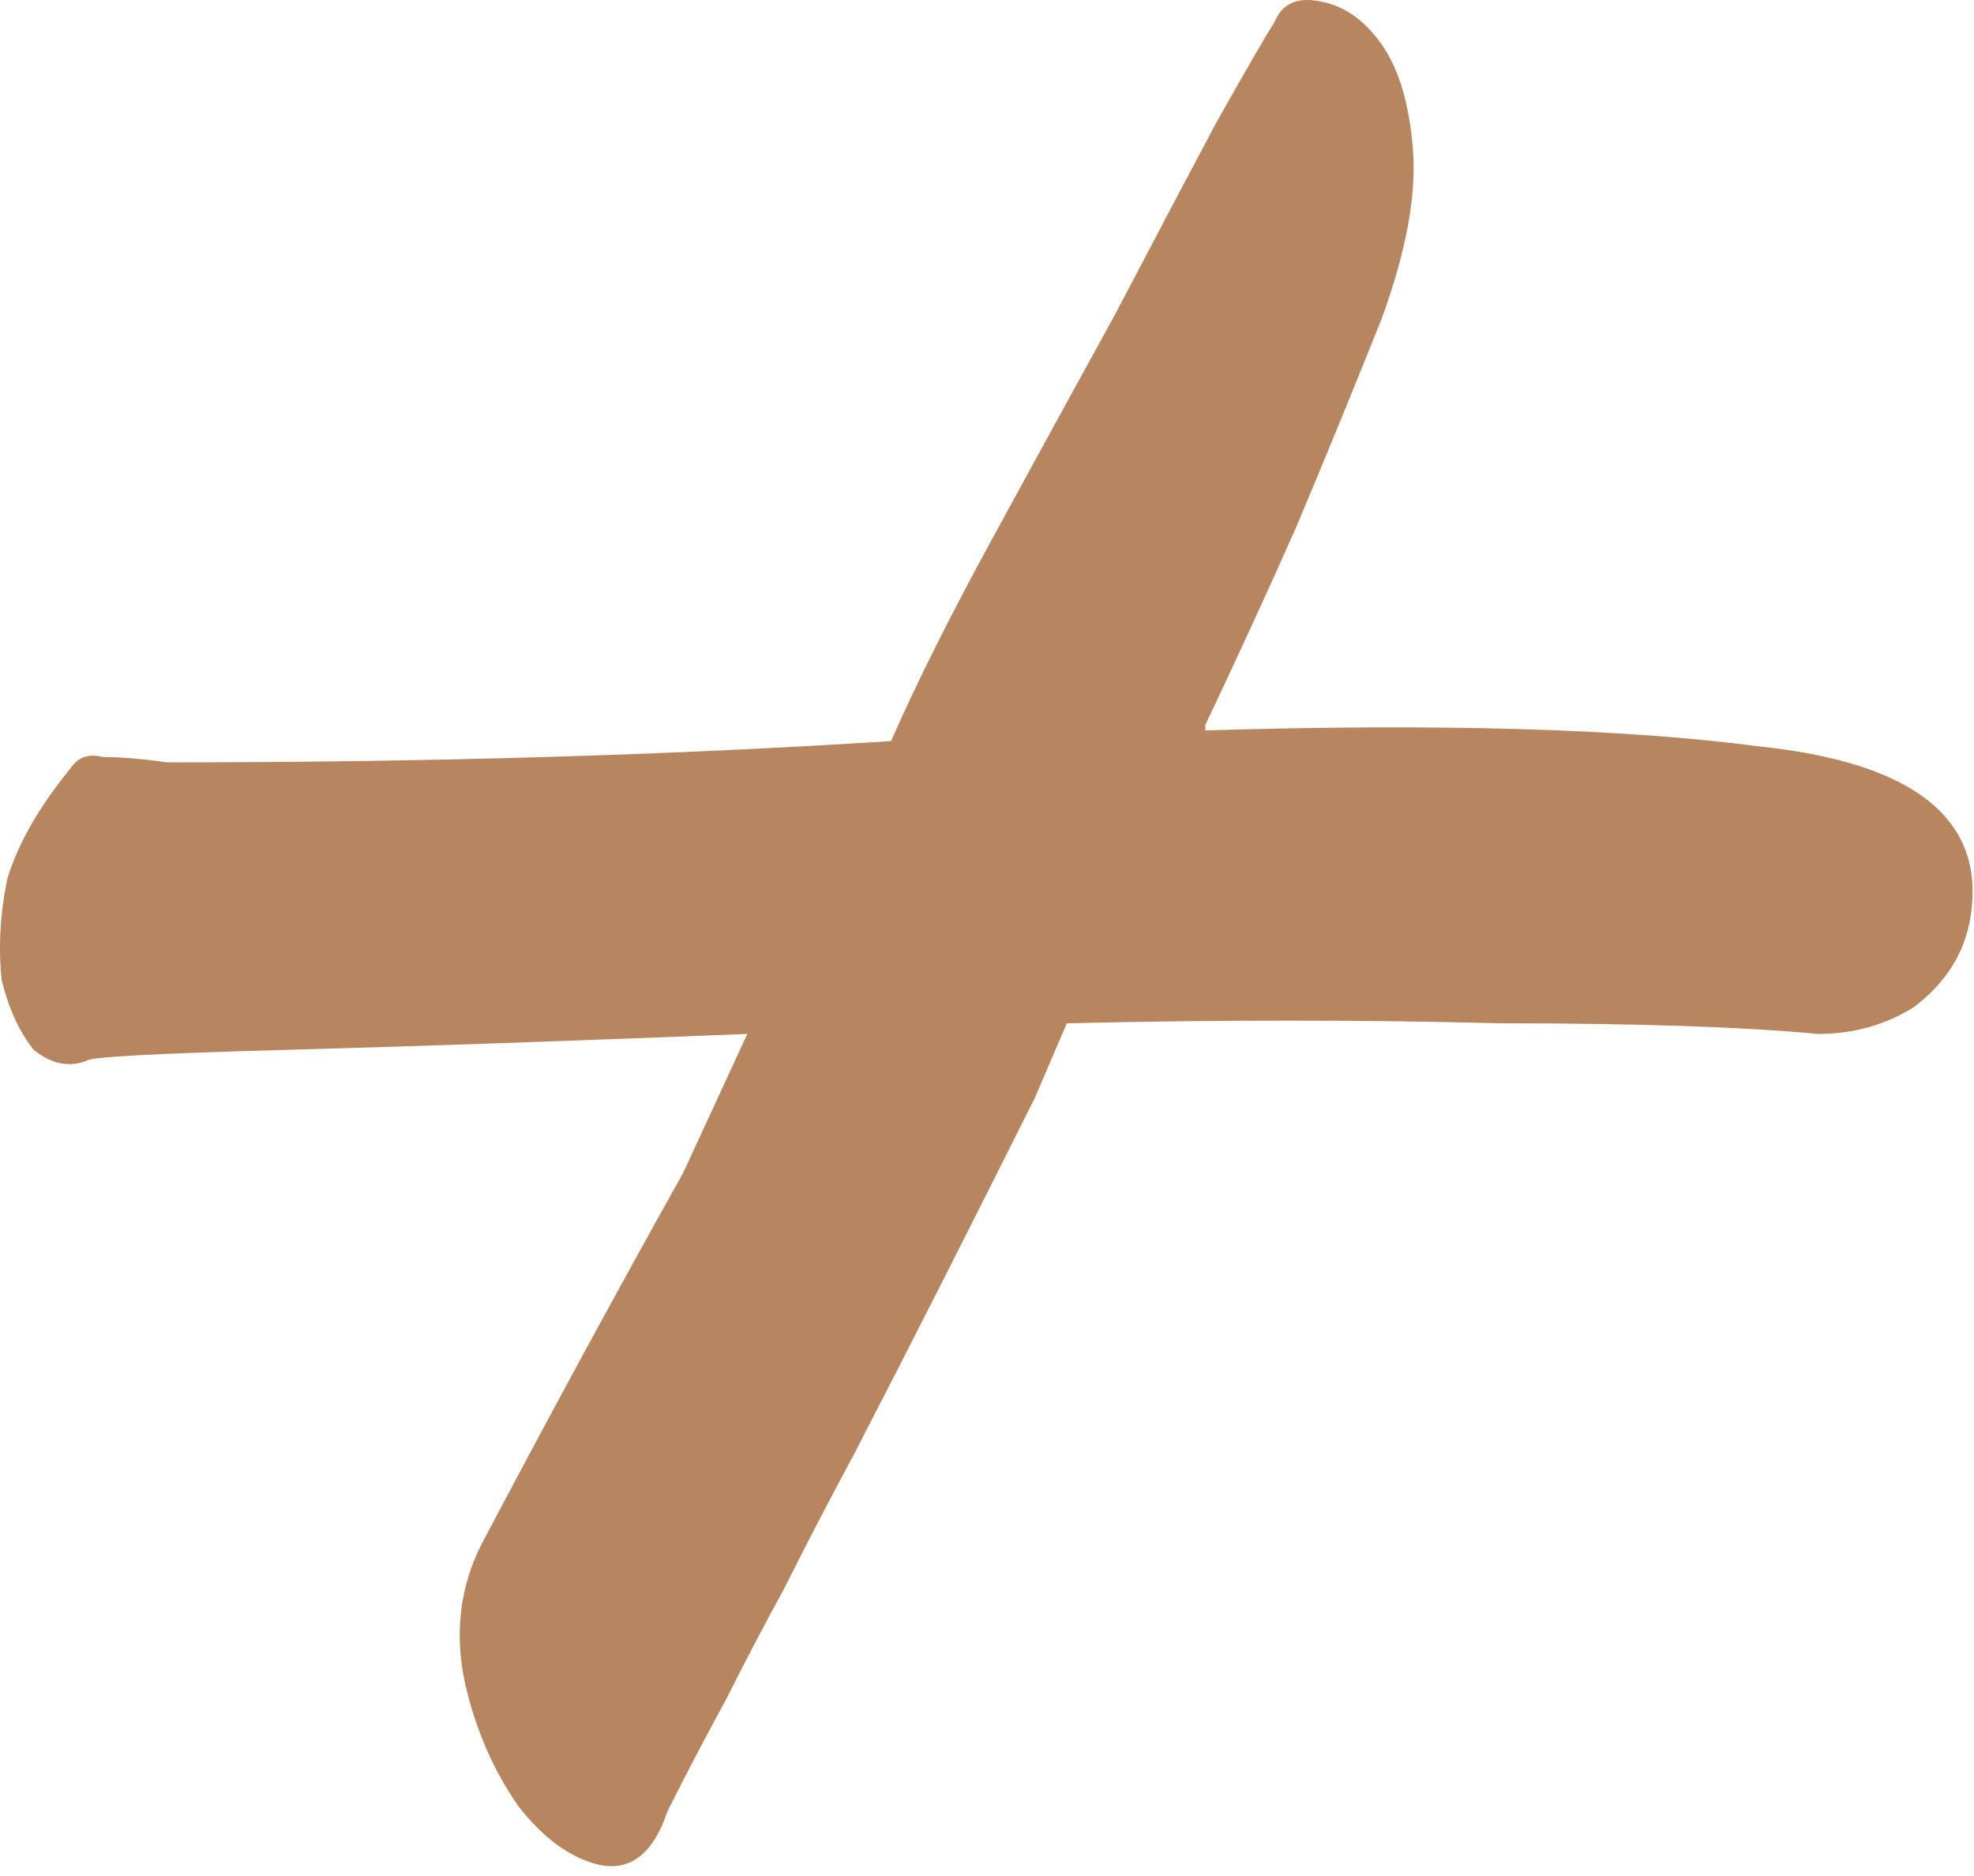 <?xml version="1.0" encoding="UTF-8"?> <svg xmlns="http://www.w3.org/2000/svg" width="181" height="172" viewBox="0 0 181 172" fill="none"><path d="M180.827 80.648C181.152 85.531 179.362 89.437 175.456 92.367C172.852 93.994 169.922 94.808 166.667 94.808C159.831 94.157 150.065 93.831 137.37 93.831C125 93.506 111.816 93.506 97.819 93.831L94.889 100.667C88.704 113.037 83.171 123.942 78.288 133.382C76.009 137.614 73.893 141.683 71.94 145.589C69.987 149.17 68.197 152.588 66.569 155.843C64.616 159.424 62.825 162.842 61.198 166.097C59.896 170.003 57.78 171.631 54.85 170.98C52.246 170.329 49.805 168.538 47.526 165.609C45.247 162.354 43.62 158.61 42.643 154.378C41.667 149.821 42.155 145.589 44.108 141.683C50.293 129.964 56.478 118.571 62.663 107.503L68.522 94.808C52.246 95.459 38.086 95.947 26.042 96.273C14.323 96.598 8.301 96.924 7.975 97.249C6.348 97.9 4.72 97.575 3.092 96.273C1.79 94.645 0.814 92.529 0.163 89.925C-0.163 86.995 0 83.903 0.651 80.648C1.628 77.393 3.581 73.975 6.51 70.394C7.161 69.417 8.138 69.092 9.44 69.417C11.068 69.417 13.021 69.58 15.3 69.906C27.344 69.906 38.9 69.743 49.967 69.417C61.035 69.092 71.615 68.603 81.706 67.953C83.984 62.744 87.077 56.559 90.983 49.398C94.889 42.236 98.633 35.4 102.214 28.89C105.794 22.054 108.887 16.195 111.491 11.312C114.421 6.104 116.211 3.011 116.862 2.035C117.513 0.407 118.815 -0.244 120.768 0.081C123.047 0.407 125 1.709 126.628 3.988C128.255 6.266 129.232 9.521 129.557 13.753C129.883 17.985 128.906 23.193 126.628 29.378C124.023 35.889 121.419 42.236 118.815 48.421C116.211 54.281 113.444 60.303 110.514 66.488V66.976C131.999 66.325 148.926 66.813 161.296 68.441C173.665 69.743 180.176 73.812 180.827 80.648Z" fill="#B7865E"></path></svg> 